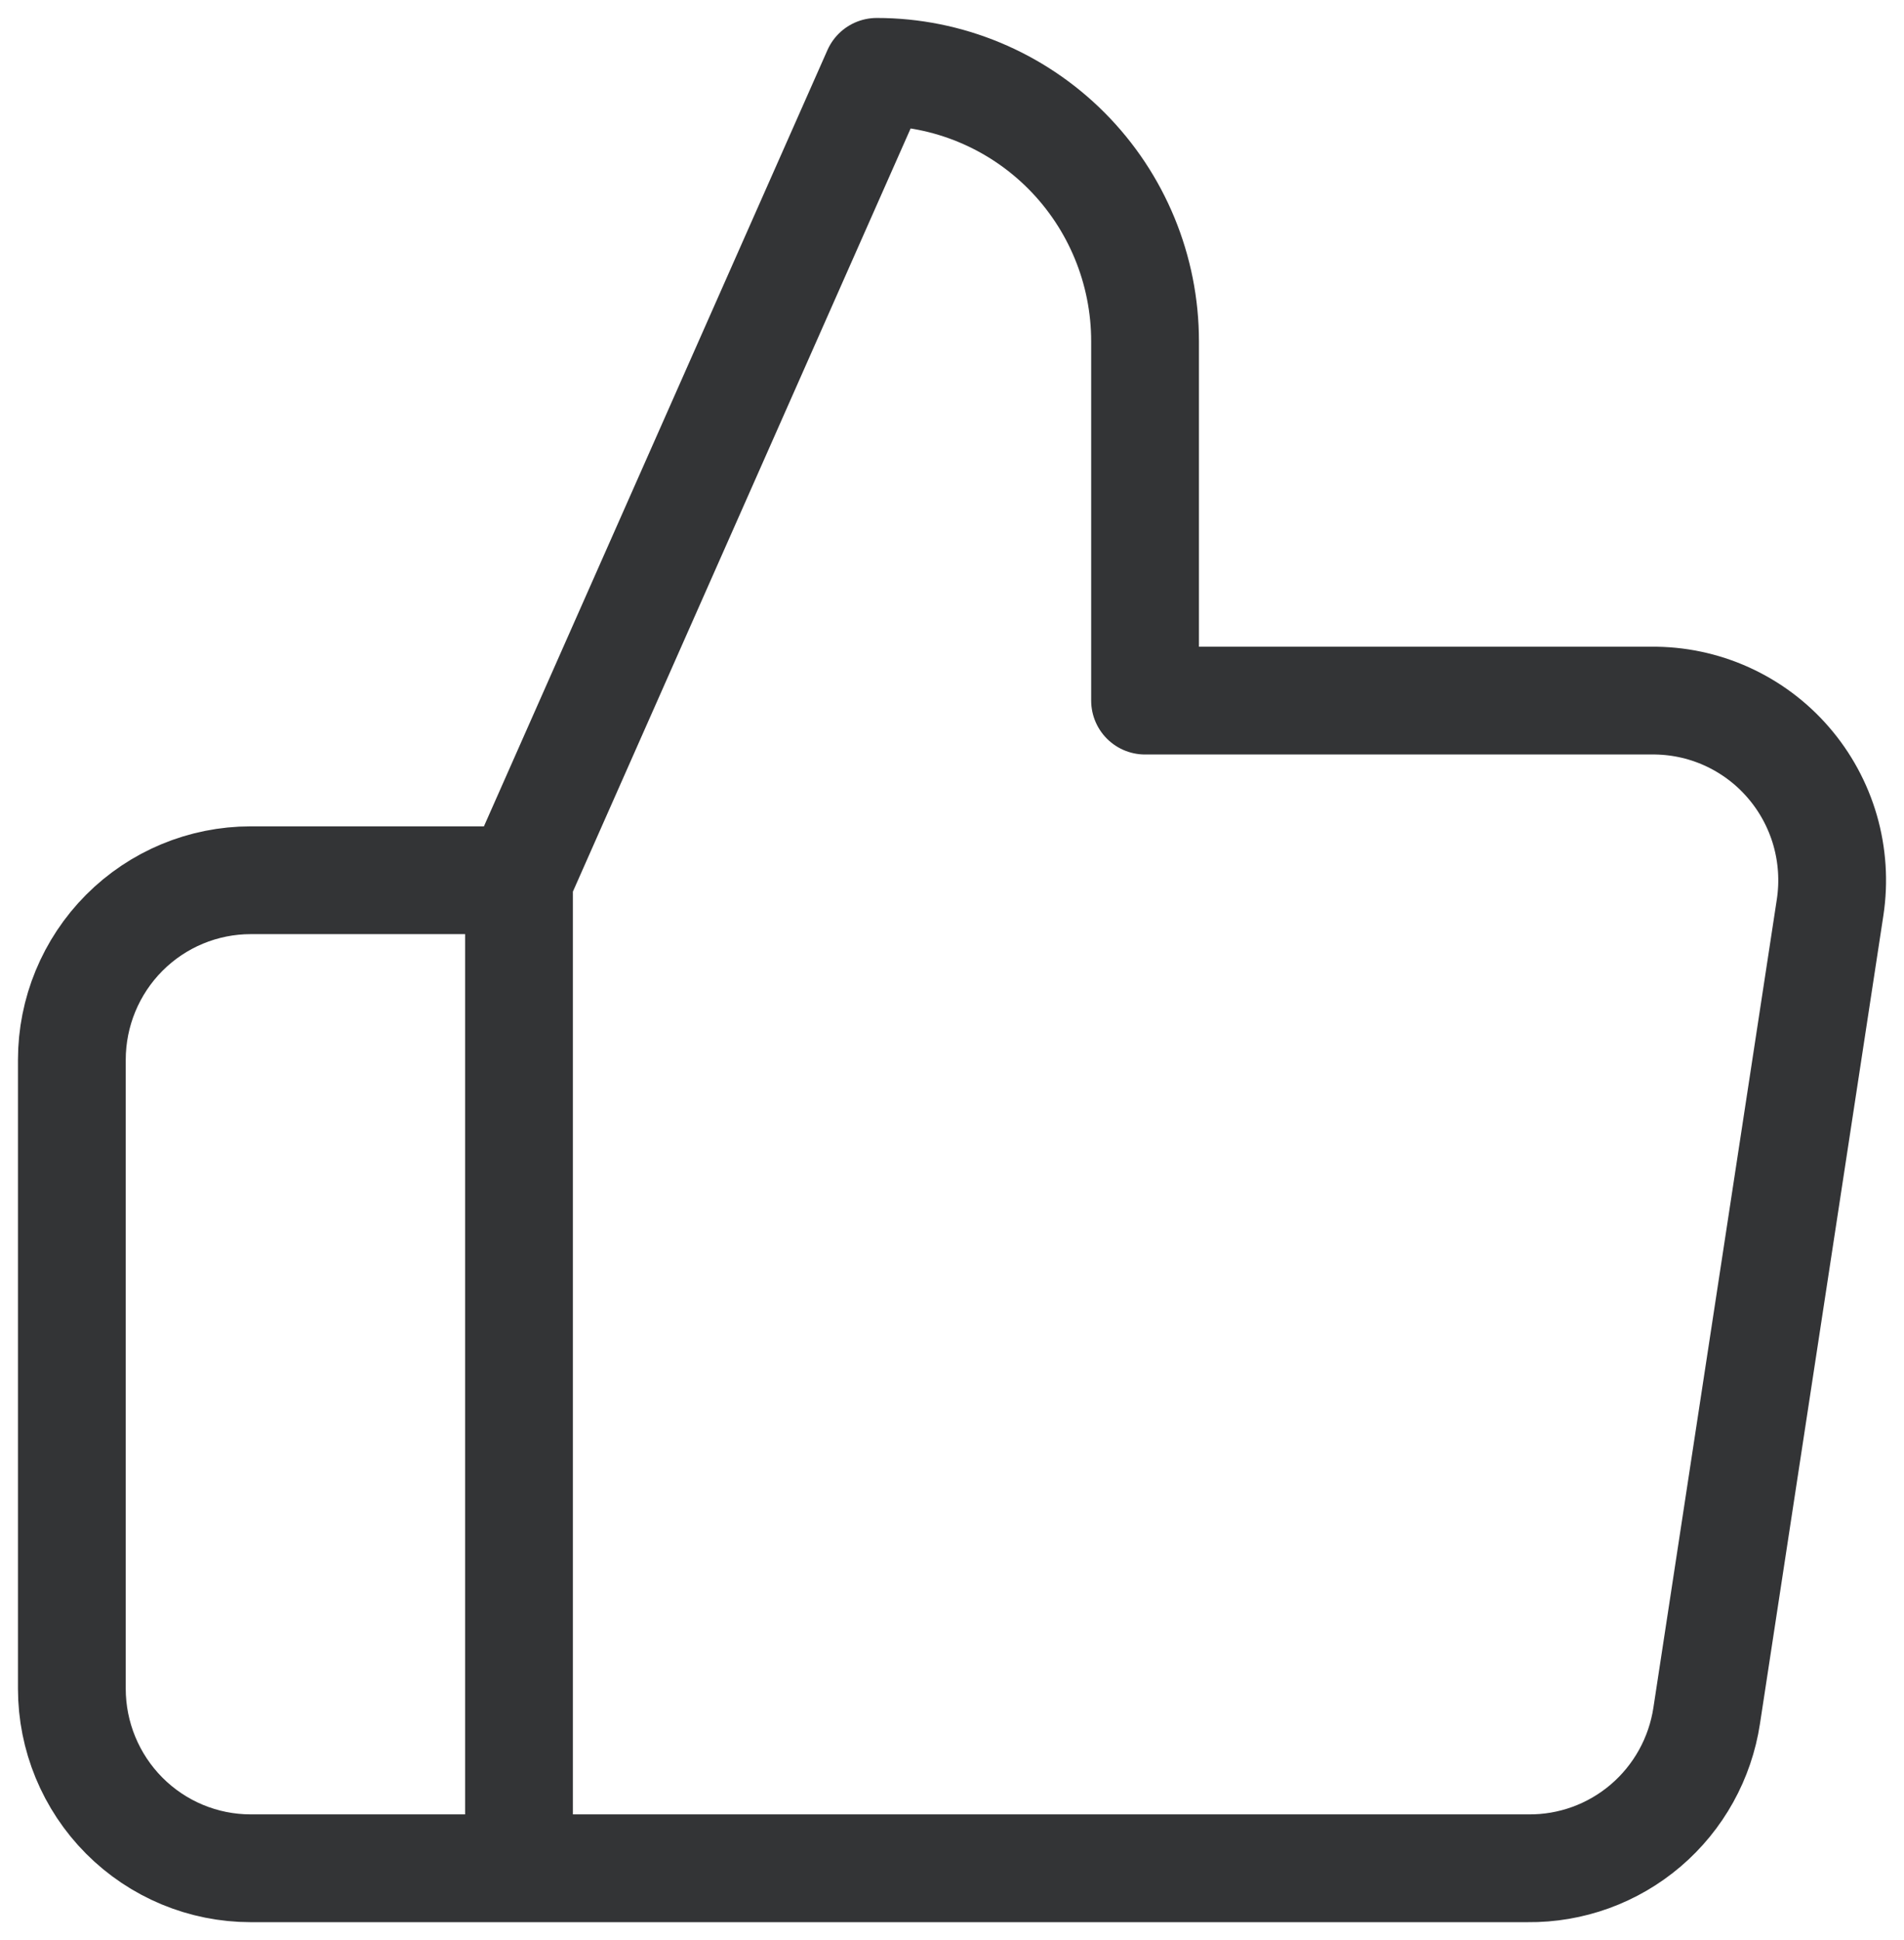 <svg width="53" height="54" viewBox="0 0 53 54" fill="none" xmlns="http://www.w3.org/2000/svg">
<path d="M14.447 52H6.979C5.658 52 4.392 51.473 3.458 50.535C2.525 49.597 2 48.326 2 47V29.5C2 28.174 2.525 26.902 3.458 25.964C4.392 25.027 5.658 24.5 6.979 24.5H14.447M31.874 19.5V9.5C31.874 7.511 31.087 5.603 29.687 4.197C28.286 2.79 26.386 2 24.405 2L14.447 24.5V52H42.529C43.73 52.013 44.895 51.591 45.81 50.81C46.725 50.029 47.328 48.942 47.508 47.75L50.944 25.25C51.052 24.533 51.004 23.802 50.803 23.105C50.601 22.409 50.252 21.766 49.778 21.219C49.305 20.672 48.718 20.235 48.06 19.938C47.401 19.641 46.686 19.492 45.965 19.5H31.874Z" stroke="#333436" stroke-width="3" stroke-linecap="round" stroke-linejoin="round"/>
</svg>
